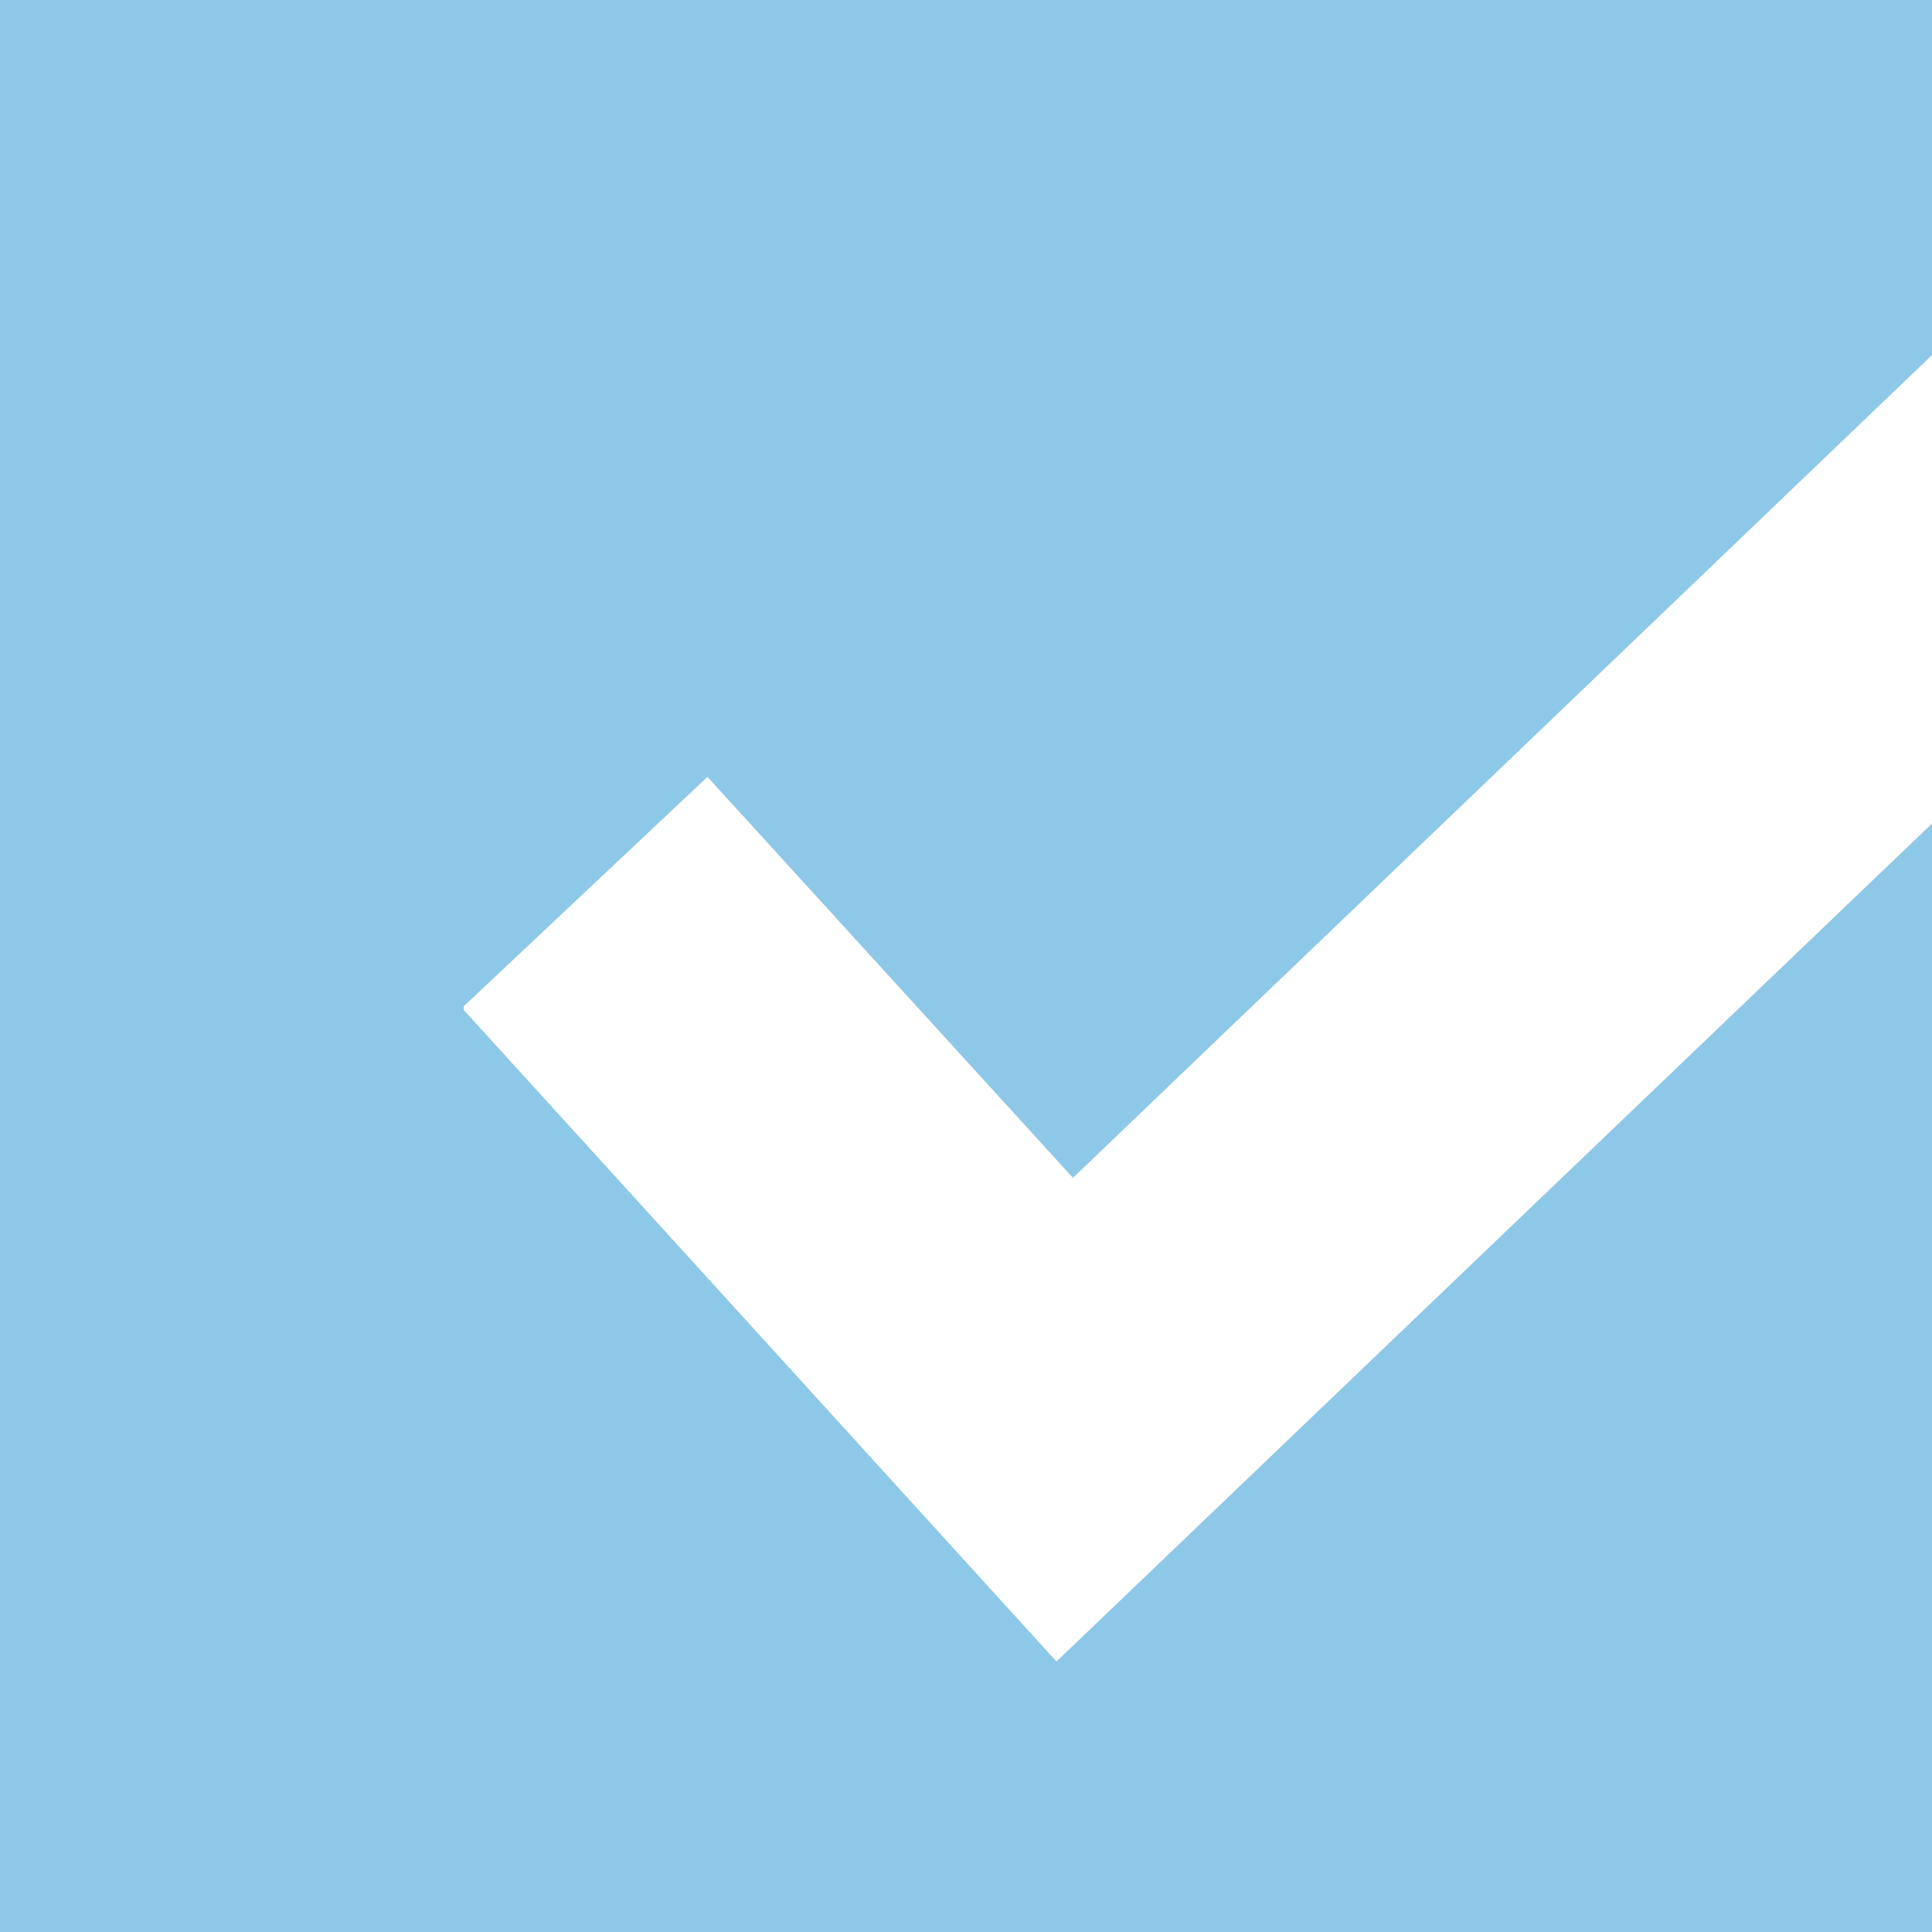<?xml version="1.0" encoding="UTF-8"?> <svg xmlns="http://www.w3.org/2000/svg" width="17" height="17" viewBox="0 0 17 17" fill="none"><g clip-path="url(#clip0_1176_483)"><path d="M25 26H0V0H25V26ZM9.441 10.364L6.225 6.836L4.08 8.855V8.886L9.296 14.62L19.04 5.294V5.264L17.067 3.06L9.441 10.364Z" fill="#8EC8E8"></path></g><defs><clipPath id="clip0_1176_483"><rect width="17" height="17" fill="white"></rect></clipPath></defs></svg> 